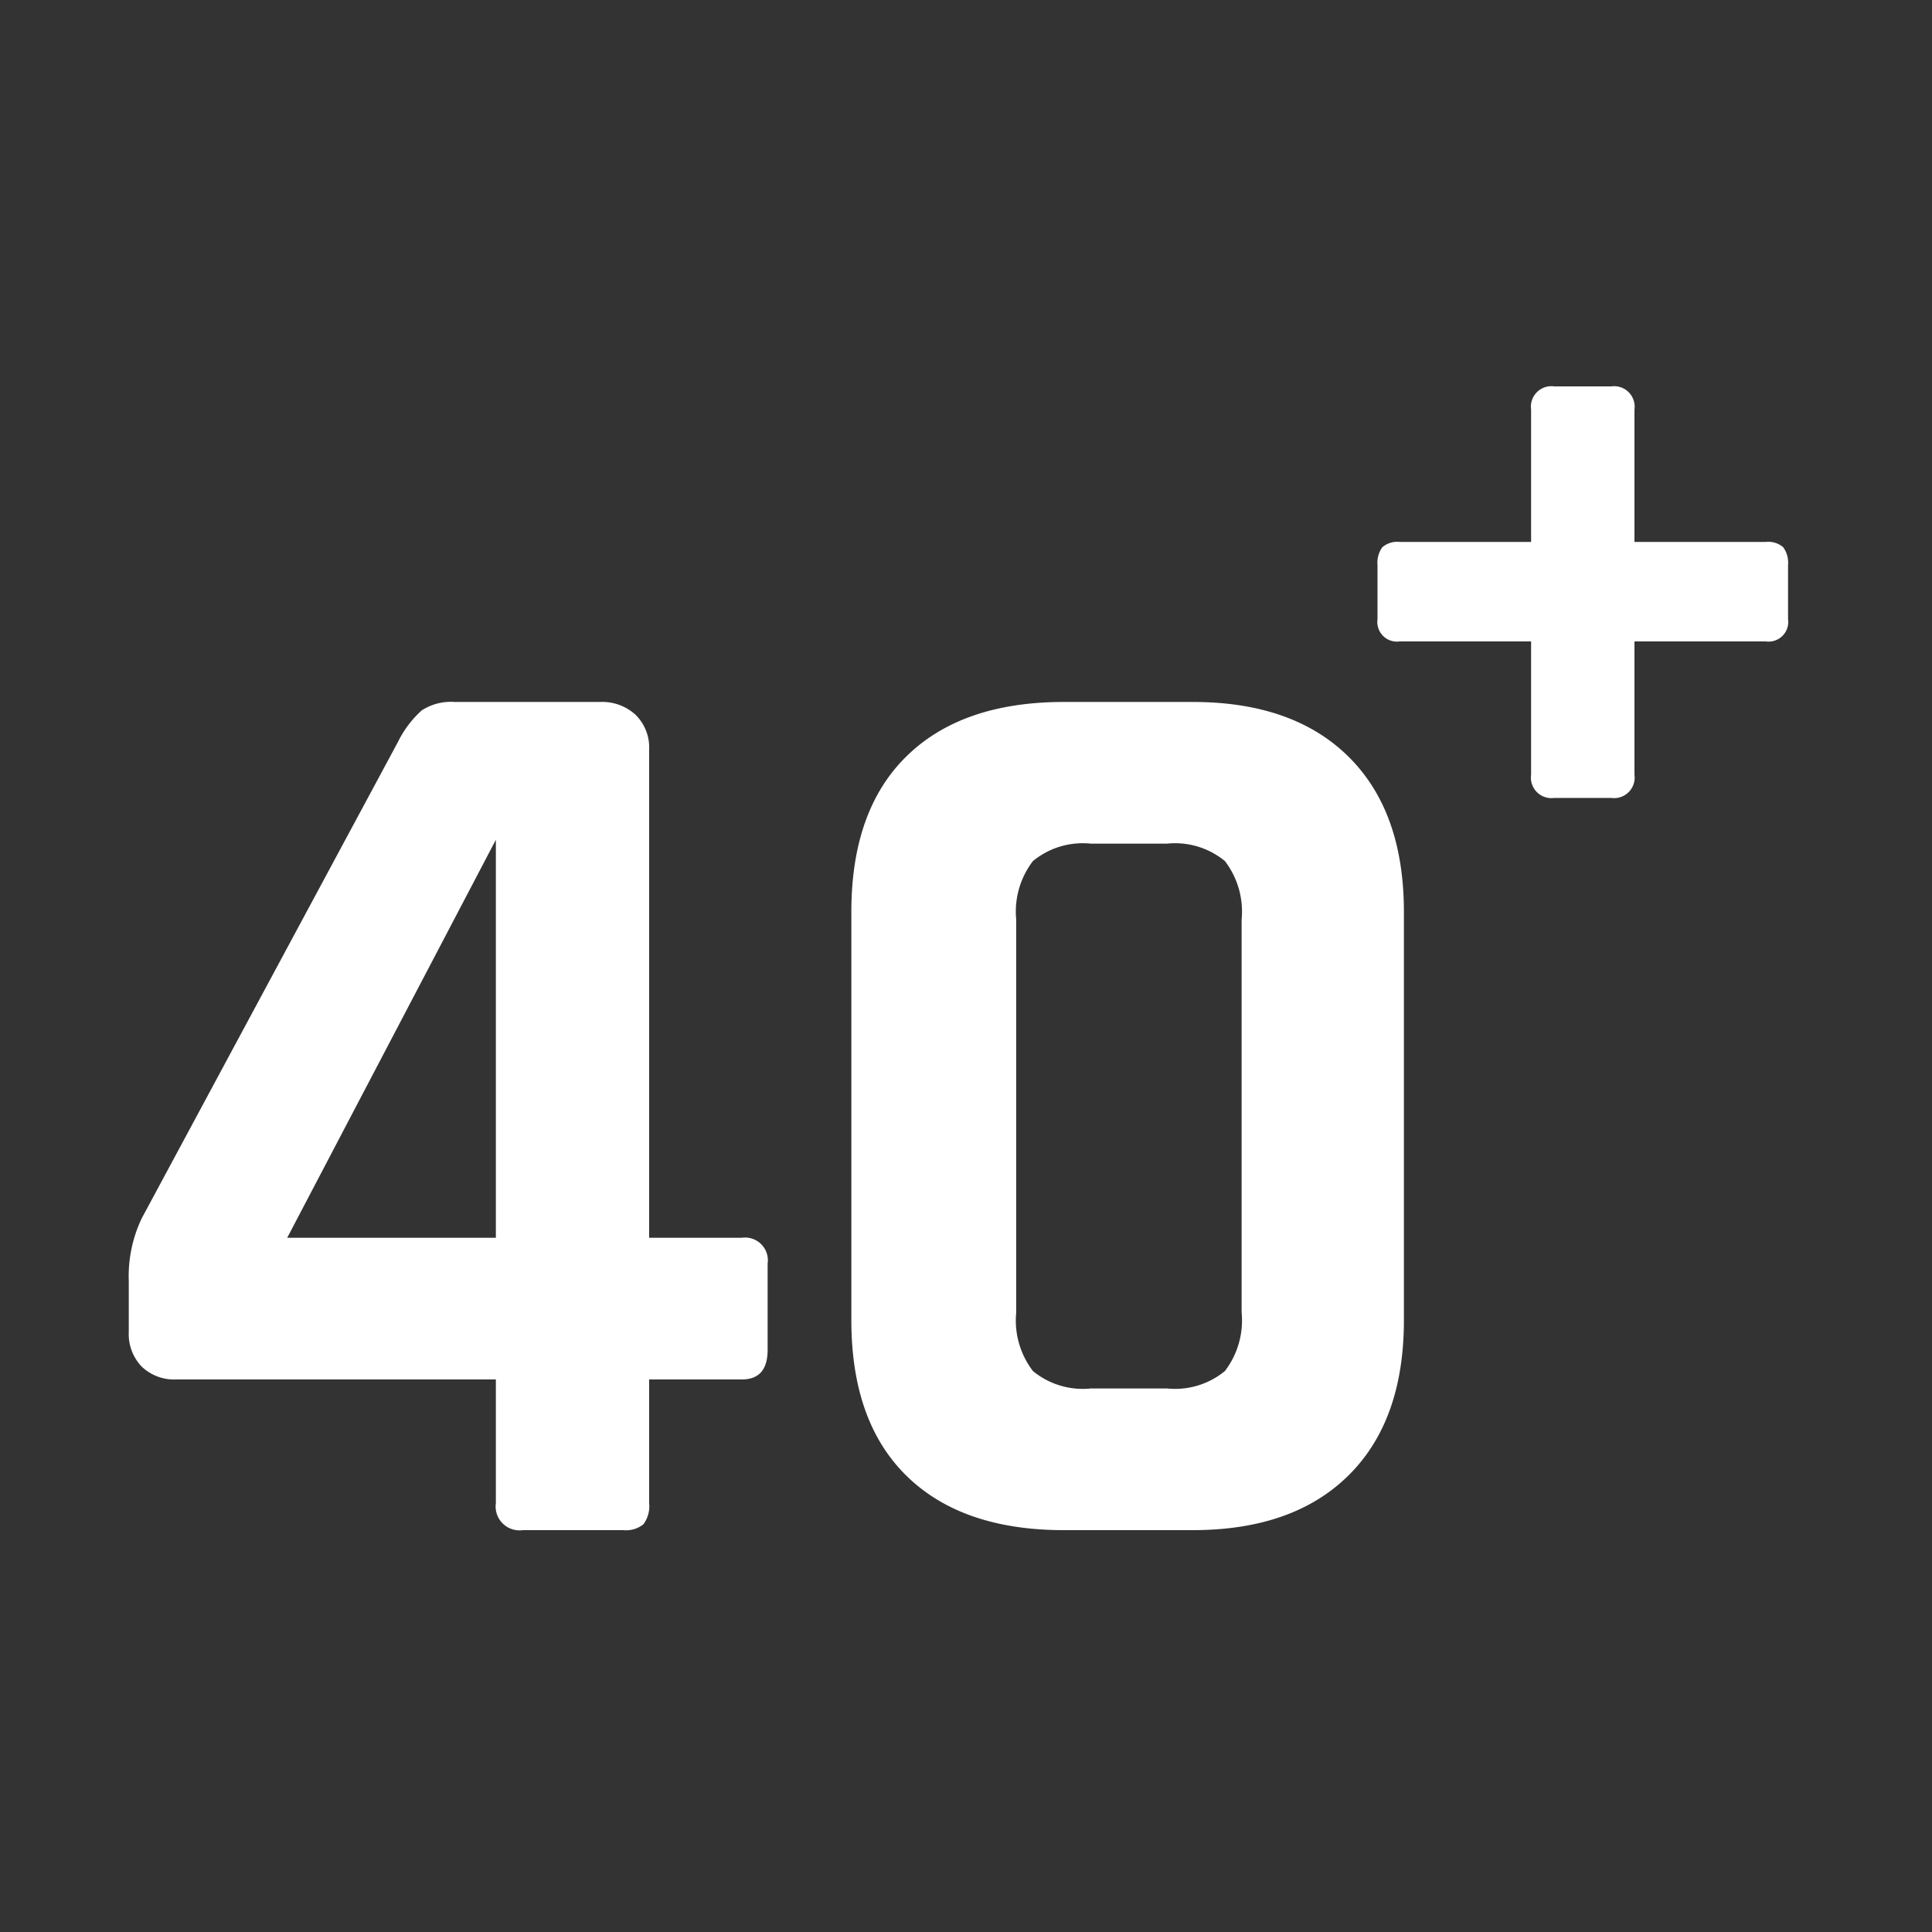 <svg xmlns="http://www.w3.org/2000/svg" width="120" height="120" viewBox="0 0 120 120">
  <rect x="0" y="0" width="120" height="120" fill="#333333" stroke="none"/>
  <g id="advantage-icon3" transform="translate(-734 -1382)">
    <rect id="Rectangle_345" data-name="Rectangle 345" width="120" height="120" transform="translate(734 1382)" fill="none"/>
    <g id="Group_173" data-name="Group 173" transform="translate(349.359 394.04)">
      <path id="Path_3569" data-name="Path 3569" d="M25.44-18.16V-42.88L12.48-18.16ZM33.36,0H27.12a1.485,1.485,0,0,1-1.68-1.68V-9.36H5.6a2.919,2.919,0,0,1-2.16-.8,2.919,2.919,0,0,1-.8-2.16v-3.12a8.4,8.4,0,0,1,.8-3.92l15.92-29.6a6.459,6.459,0,0,1,1.48-1.96,3.333,3.333,0,0,1,2.04-.52h9.04a3.058,3.058,0,0,1,2.2.8,2.842,2.842,0,0,1,.84,2.16v30.32h5.76a1.414,1.414,0,0,1,1.6,1.6v5.36q0,1.84-1.6,1.84H34.96v7.68A1.862,1.862,0,0,1,34.6-.36,1.722,1.722,0,0,1,33.36,0ZM62.4-8.8h4.72a4.882,4.882,0,0,0,3.6-1.08,5.163,5.163,0,0,0,1.04-3.64v-24.4a5.163,5.163,0,0,0-1.04-3.64,4.882,4.882,0,0,0-3.6-1.08H62.4a4.882,4.882,0,0,0-3.6,1.08,5.163,5.163,0,0,0-1.04,3.64v24.4A5.163,5.163,0,0,0,58.8-9.88,4.882,4.882,0,0,0,62.4-8.8ZM68.72,0h-8Q54.4,0,50.96-3.36t-3.44-9.68V-38.4q0-6.32,3.44-9.68t9.76-3.36h8q6.24,0,9.68,3.4t3.44,9.64v25.36q0,6.24-3.44,9.64T68.72,0Z" transform="translate(390 1083)" fill="#fff"/>
      <path id="Path_3568" data-name="Path 3568" d="M20.16-22.38h8.16a1.423,1.423,0,0,1,1.08.33,1.638,1.638,0,0,1,.3,1.11v3.36a1.22,1.22,0,0,1-1.38,1.38H20.16v8.28a1.273,1.273,0,0,1-1.44,1.44H15.18a1.273,1.273,0,0,1-1.44-1.44V-16.2H5.58A1.22,1.22,0,0,1,4.2-17.58v-3.36a1.638,1.638,0,0,1,.3-1.11,1.423,1.423,0,0,1,1.08-.33h8.16V-30.6a1.273,1.273,0,0,1,1.44-1.44h3.54a1.273,1.273,0,0,1,1.44,1.44Z" transform="translate(466 1044)" fill="#fff"/>
    </g>
  </g>
</svg>
